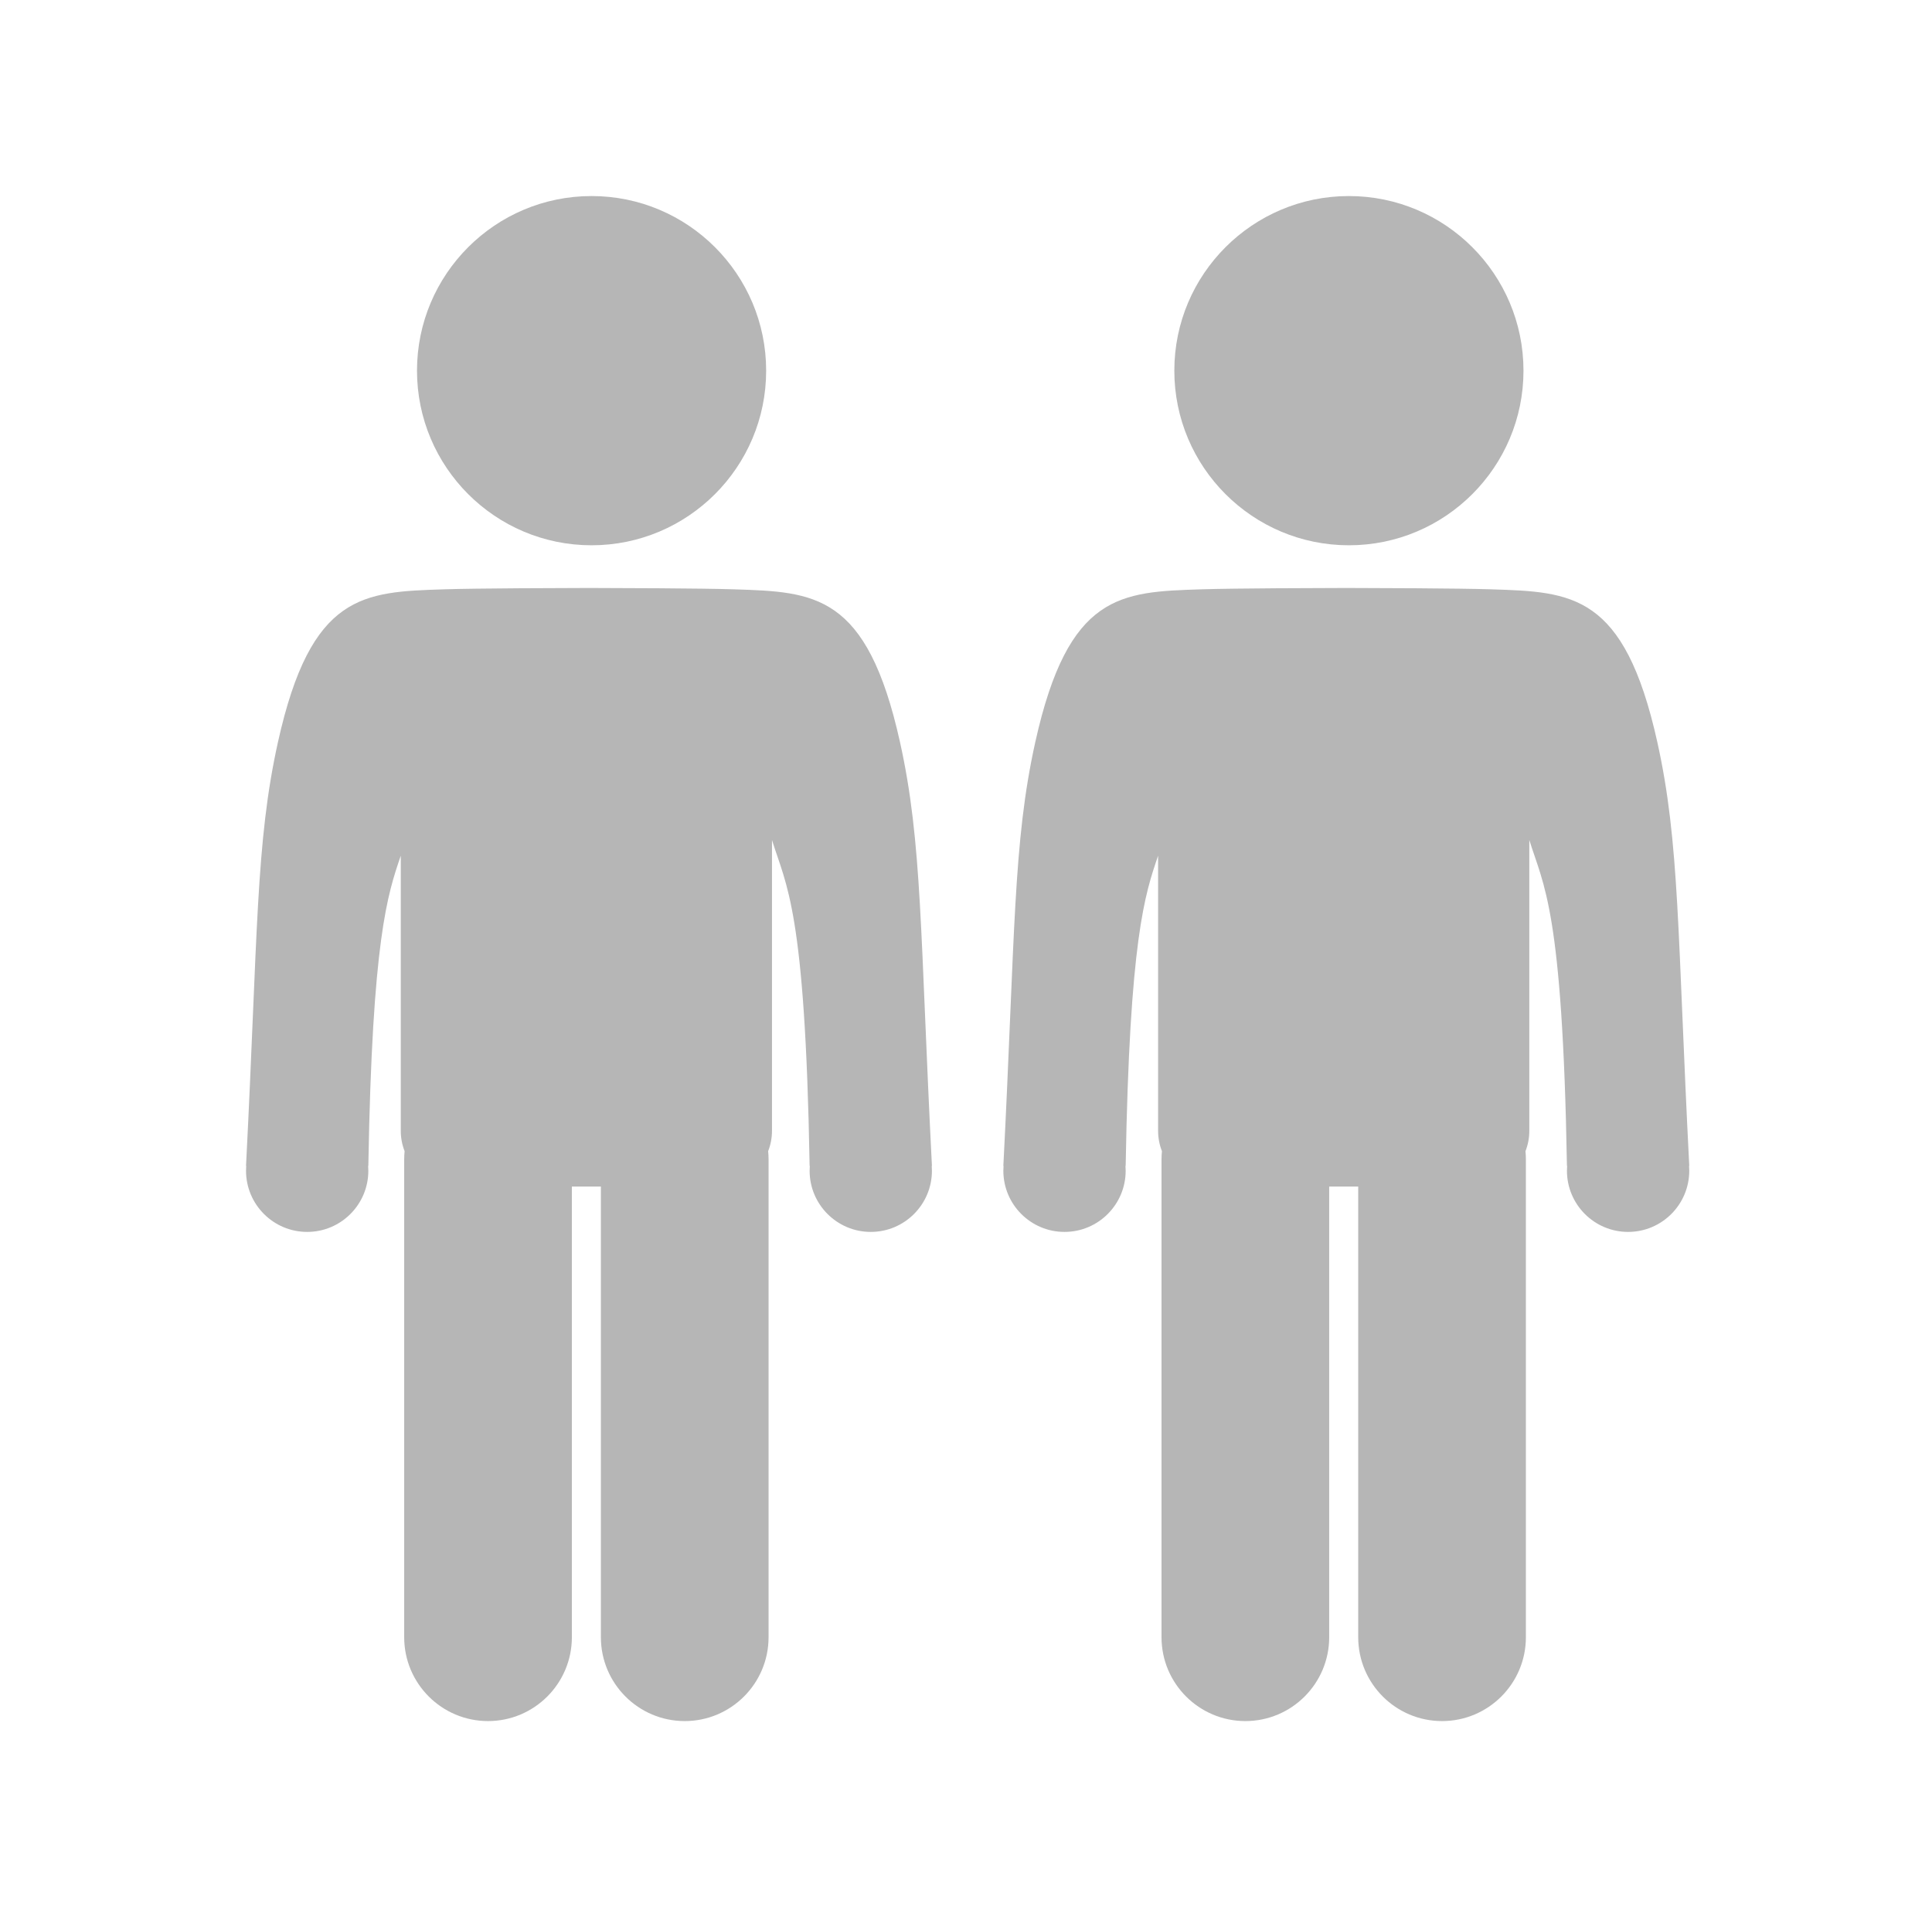 <?xml version="1.0" encoding="UTF-8" standalone="no"?><!DOCTYPE svg PUBLIC "-//W3C//DTD SVG 1.1//EN" "http://www.w3.org/Graphics/SVG/1.1/DTD/svg11.dtd"><svg width="100%" height="100%" viewBox="0 0 630 625" version="1.1" xmlns="http://www.w3.org/2000/svg" xmlns:xlink="http://www.w3.org/1999/xlink" xml:space="preserve" xmlns:serif="https://www.serif.com/" style="fill-rule:evenodd;clip-rule:evenodd;stroke-linejoin:round;stroke-miterlimit:2;"><rect id="Artboard1" x="3.036" y="-0" width="625" height="625" style="fill:none;"/><path d="M192.906,191.687c7.266,0.014 35.906,0.089 46.529,0.439c26.182,0.861 43.25,1.244 54.029,49.751c7.322,32.95 6.548,62.424 10.425,138.21l-0.063,0c0.042,0.524 0.063,1.053 0.063,1.586c-0,11.006 -8.936,19.942 -19.941,19.942c-11.006,-0 -19.942,-8.936 -19.942,-19.942c0,-0.533 0.021,-1.061 0.063,-1.584l-0.063,-0.002c-1.445,-83.741 -7.651,-91.327 -12.272,-106.24l-0,94.815c-0,2.338 -0.443,4.573 -1.249,6.626c0.089,0.896 0.135,1.805 0.135,2.725l-0,155.736c-0,15.088 -12.25,27.338 -27.338,27.338c-15.089,0 -27.338,-12.25 -27.338,-27.338l-0,-146.93l-9.465,0l0,146.93c0,15.088 -12.249,27.338 -27.338,27.338c-15.088,0 -27.338,-12.25 -27.338,-27.338l0,-155.736c0,-0.92 0.046,-1.829 0.135,-2.725c-0.806,-2.053 -1.249,-4.288 -1.249,-6.626l0,-89.697c-4.327,12.652 -9.303,27.278 -10.578,101.122l-0.062,0.002c0.041,0.523 0.062,1.051 0.062,1.584c-0,11.006 -8.935,19.942 -19.941,19.942c-11.006,-0 -19.941,-8.936 -19.941,-19.942c-0,-0.533 0.021,-1.062 0.062,-1.586l-0.062,0c3.876,-75.786 3.102,-105.26 10.424,-138.21c10.779,-48.507 27.847,-48.89 54.029,-49.751c10.624,-0.35 39.263,-0.425 46.53,-0.439l1.694,0Zm246.955,0c7.266,0.014 35.906,0.089 46.529,0.439c26.182,0.861 43.25,1.244 54.029,49.751c7.322,32.95 6.548,62.424 10.424,138.21l-0.062,0c0.041,0.524 0.062,1.053 0.062,1.586c0,11.006 -8.935,19.942 -19.941,19.942c-11.006,-0 -19.941,-8.936 -19.941,-19.942c0,-0.533 0.021,-1.061 0.062,-1.584l-0.062,-0.002c-1.446,-83.741 -7.651,-91.327 -12.272,-106.24l-0,94.815c-0,2.338 -0.443,4.573 -1.249,6.626c0.089,0.896 0.134,1.805 0.134,2.725l0,155.736c0,15.088 -12.249,27.338 -27.338,27.338c-15.088,0 -27.338,-12.25 -27.338,-27.338l0,-146.93l-9.464,0l0,146.93c0,15.088 -12.25,27.338 -27.338,27.338c-15.088,0 -27.338,-12.25 -27.338,-27.338l0,-155.736c0,-0.92 0.046,-1.829 0.135,-2.725c-0.806,-2.053 -1.249,-4.288 -1.249,-6.626l-0,-89.697c-4.327,12.652 -9.304,27.278 -10.578,101.122l-0.063,0.002c0.042,0.523 0.063,1.051 0.063,1.584c-0,11.006 -8.936,19.942 -19.942,19.942c-11.005,-0 -19.941,-8.936 -19.941,-19.942c0,-0.533 0.021,-1.062 0.063,-1.586l-0.063,0c3.877,-75.786 3.103,-105.26 10.425,-138.21c10.779,-48.507 27.847,-48.89 54.029,-49.751c10.623,-0.35 39.263,-0.425 46.529,-0.439l1.695,0Zm-246.955,-127.774c31.418,-0 56.926,25.508 56.926,56.926c0,31.419 -25.508,56.927 -56.926,56.927c-31.419,-0 -56.927,-25.508 -56.927,-56.927c0,-31.418 25.508,-56.926 56.927,-56.926Zm246.955,-0c31.418,-0 56.926,25.508 56.926,56.926c-0,31.419 -25.508,56.927 -56.926,56.927c-31.419,-0 -56.927,-25.508 -56.927,-56.927c0,-31.418 25.508,-56.926 56.927,-56.926Z" style="fill:#b6b6b6;"/></svg>